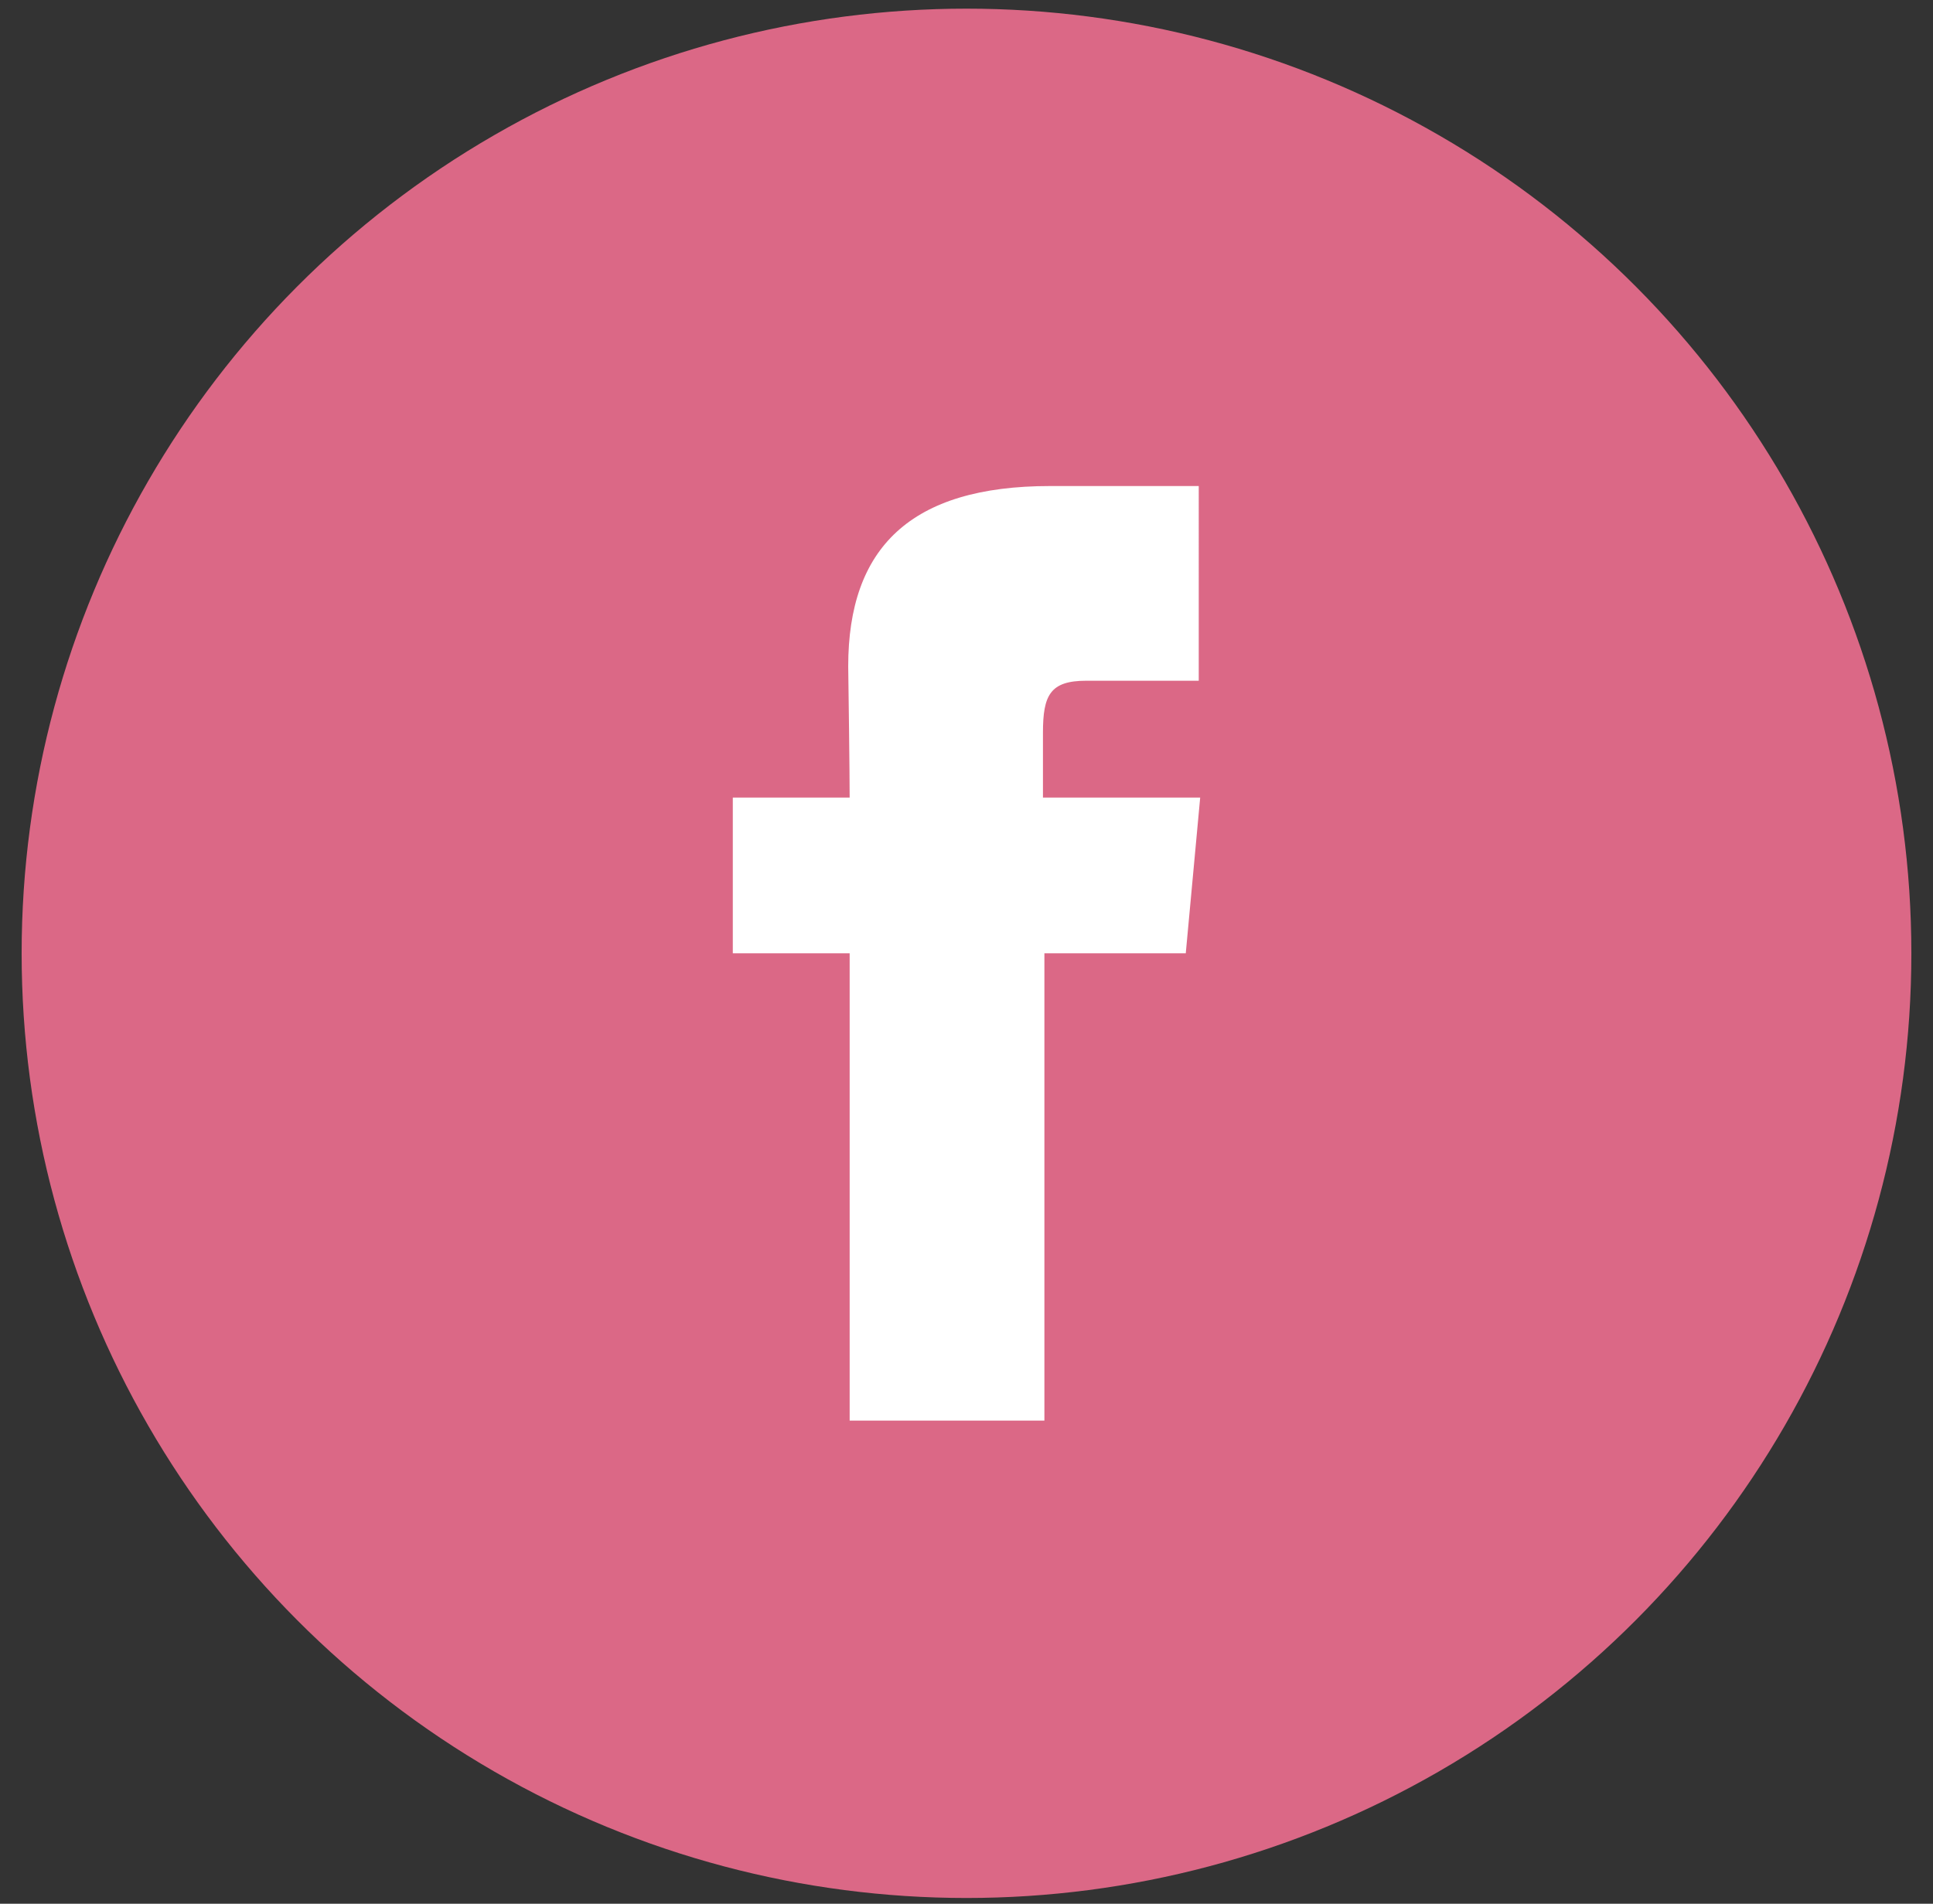 <?xml version="1.0" encoding="utf-8"?>
<!-- Generator: Adobe Illustrator 24.1.2, SVG Export Plug-In . SVG Version: 6.00 Build 0)  -->
<svg version="1.1" id="レイヤー_1" xmlns="http://www.w3.org/2000/svg" xmlns:xlink="http://www.w3.org/1999/xlink" x="0px"
	 y="0px" viewBox="0 0 134 132" style="enable-background:new 0 0 134 132;" xml:space="preserve">
<rect x="0" y="0" width="134" height="132" fill="#333333" stroke="none"/>
<style type="text/css">
	.st0{fill:#DB6886;}
	.st1{fill:#FFFFFF;}
</style>
<g id="レイヤー_1_1_">
</g>
<g id="レイヤー_2_1_">
</g>
<g id="レイヤー_3">
	<g>
		<circle class="st0" cx="67" cy="66.1" r="65.5"/>
		<path id="facebook-1_2_" class="st1" d="M58.9,55.3h-8.1v10.8h8.1v32.4h13.5V66.1h9.8l1-10.8H72.3c0,0,0-2.4,0-4.5
			c0-2.6,0.5-3.6,3-3.6c2,0,7.8,0,7.8,0V33.7c0,0-8.7,0-10.3,0c-9.7,0-14,4.3-14,12.5C58.9,53.2,58.9,55.3,58.9,55.3z"/>
	</g>
</g>
</svg>
